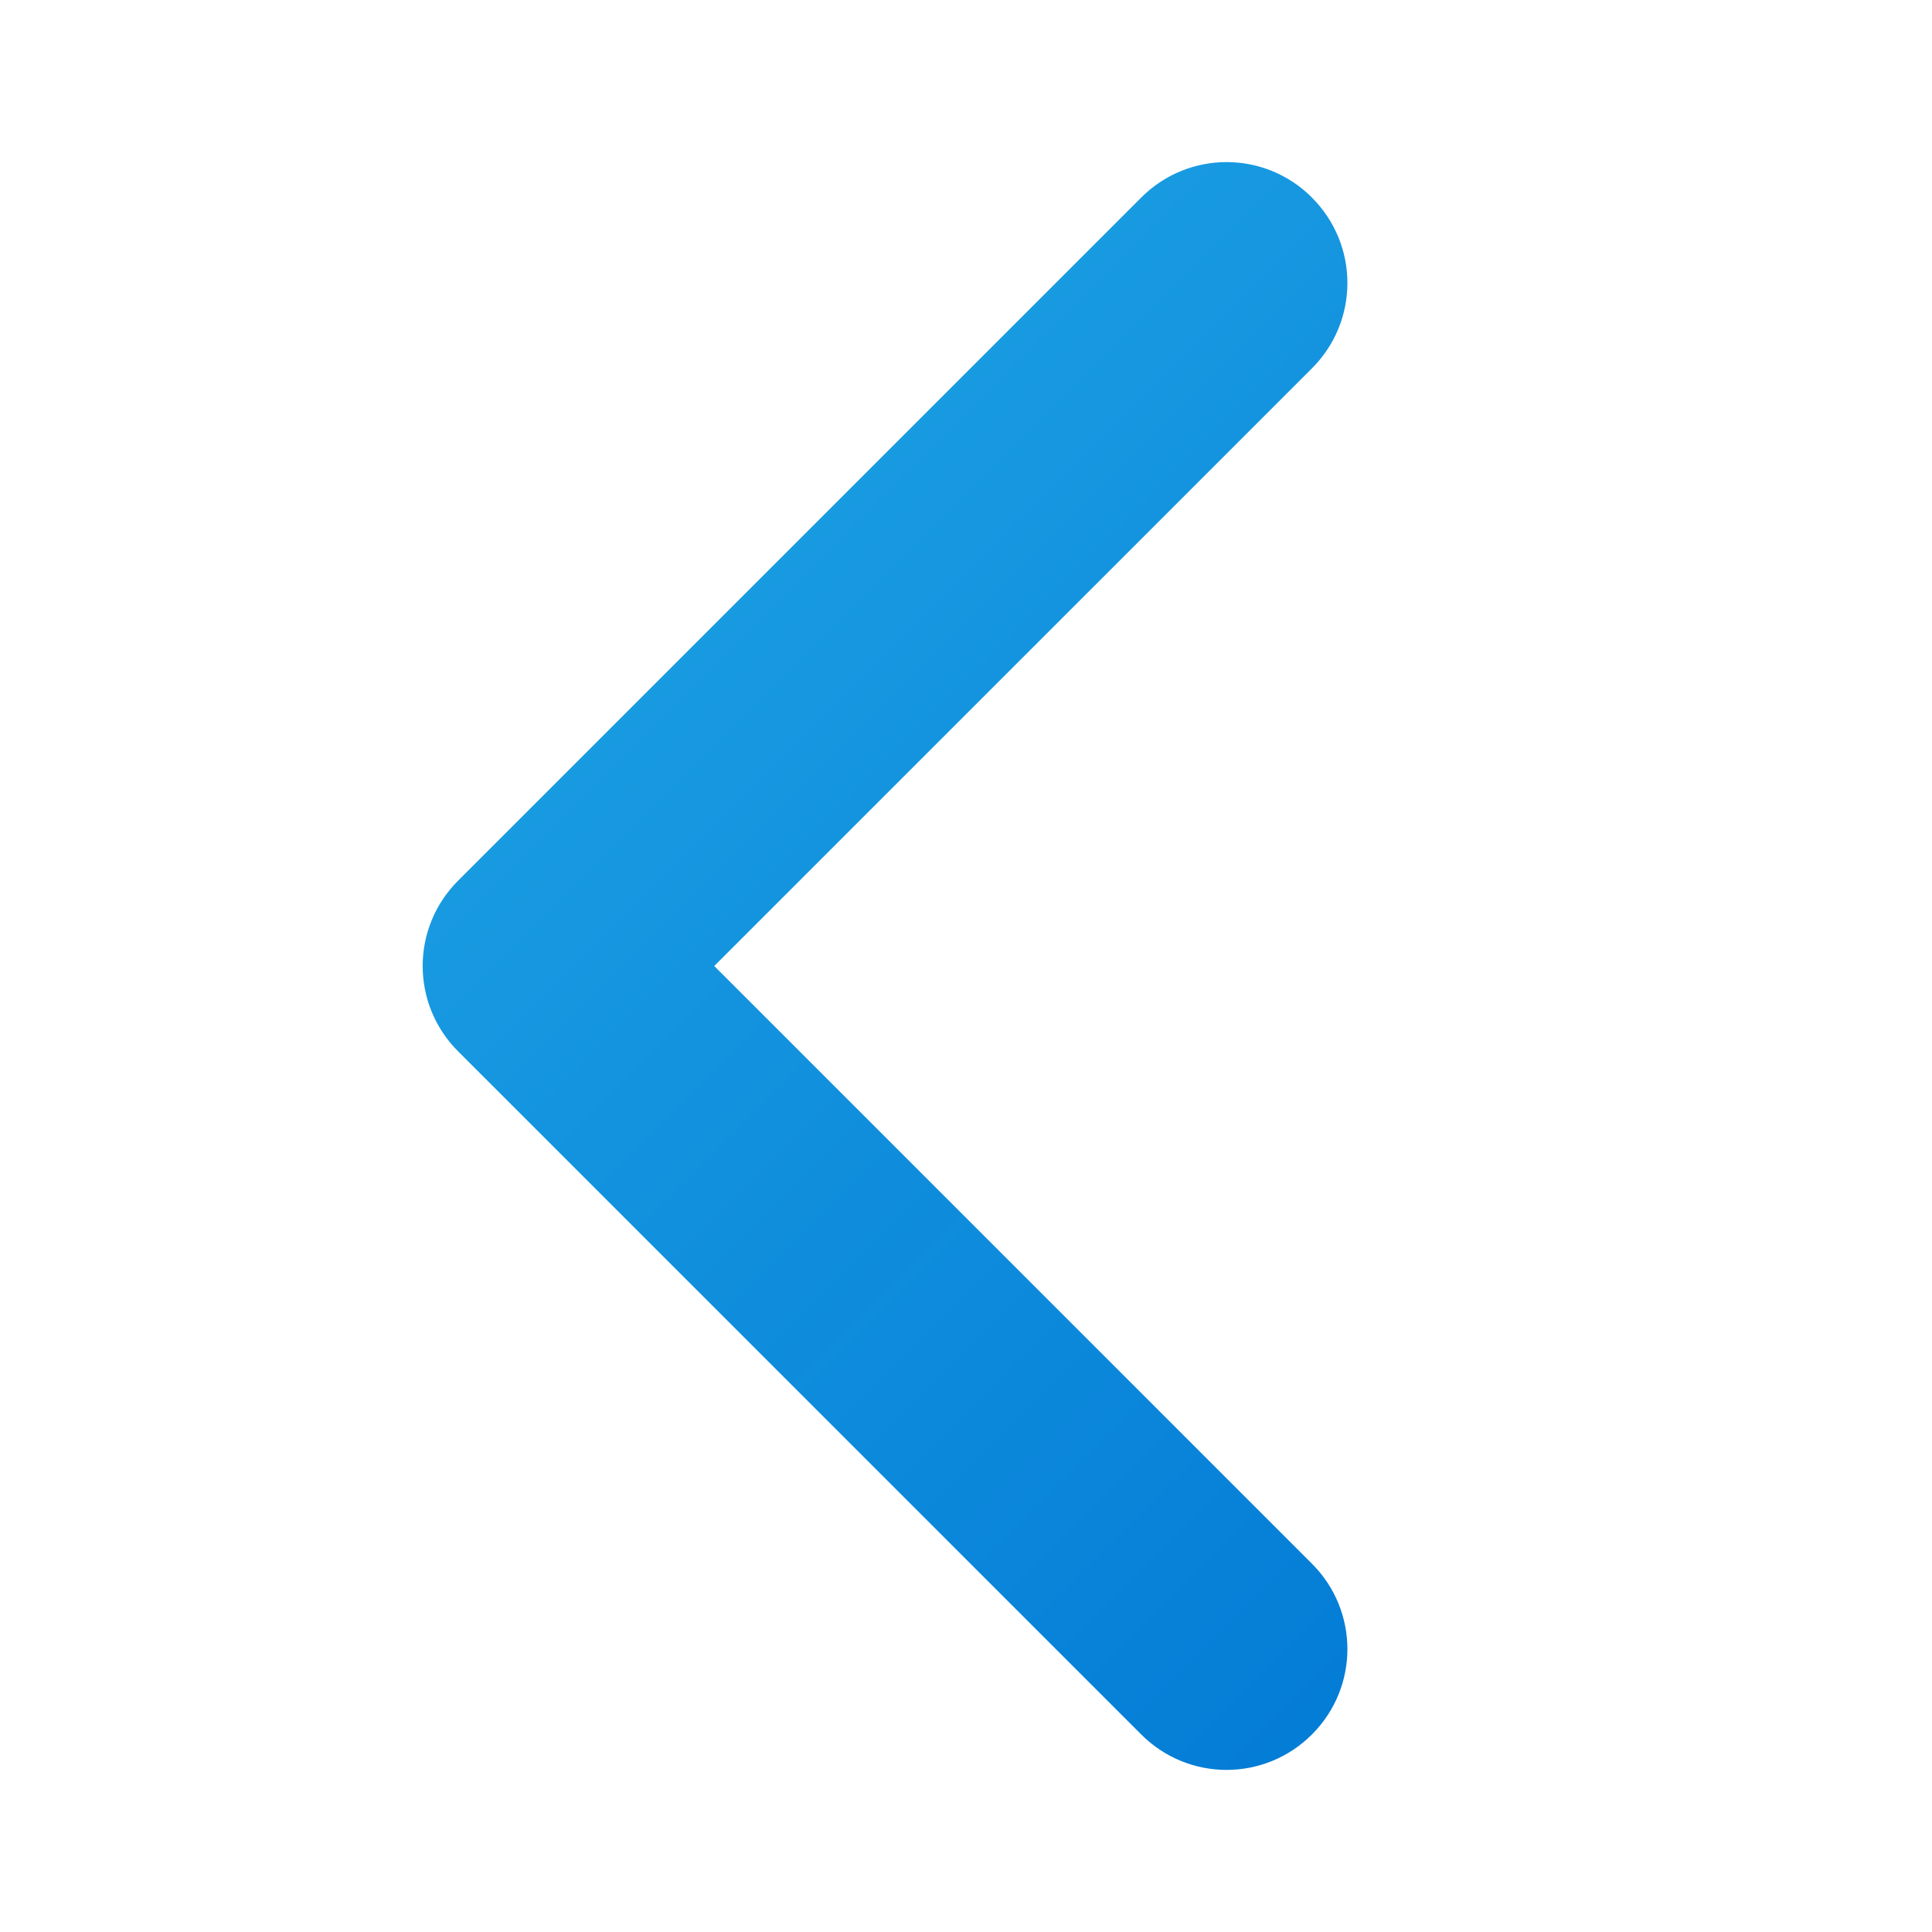 <?xml version="1.0" encoding="UTF-8" standalone="no"?>
<!-- Created with Inkscape (http://www.inkscape.org/) -->

<svg
   width="32"
   height="32"
   viewBox="0 0 32 32"
   version="1.1"
   id="svg5"
   inkscape:version="1.2.1 (9c6d41e410, 2022-07-14, custom)"
   sodipodi:docname="system-log-out.svg"
   xmlns:inkscape="http://www.inkscape.org/namespaces/inkscape"
   xmlns:sodipodi="http://sodipodi.sourceforge.net/DTD/sodipodi-0.dtd"
   xmlns:xlink="http://www.w3.org/1999/xlink"
   xmlns="http://www.w3.org/2000/svg"
   xmlns:svg="http://www.w3.org/2000/svg">
  <sodipodi:namedview
     id="namedview7"
     pagecolor="#ffffff"
     bordercolor="#000000"
     borderopacity="0.25"
     inkscape:showpageshadow="2"
     inkscape:pageopacity="0.0"
     inkscape:pagecheckerboard="0"
     inkscape:deskcolor="#d1d1d1"
     inkscape:document-units="px"
     showgrid="false"
     inkscape:zoom="25.84375"
     inkscape:cx="15.980653"
     inkscape:cy="16"
     inkscape:window-width="1920"
     inkscape:window-height="1029"
     inkscape:window-x="0"
     inkscape:window-y="0"
     inkscape:window-maximized="1"
     inkscape:current-layer="svg5" />
  <defs
     id="defs2">
    <linearGradient
       inkscape:collect="always"
       id="linearGradient59376">
      <stop
         style="stop-color:#189ae1;stop-opacity:1;"
         offset="0"
         id="stop59372" />
      <stop
         style="stop-color:#037cd6;stop-opacity:0.996"
         offset="1"
         id="stop59374" />
    </linearGradient>
    <linearGradient
       inkscape:collect="always"
       xlink:href="#linearGradient59376"
       id="linearGradient1917"
       x1="5.464"
       y1="10.293"
       x2="12.536"
       y2="17.364"
       gradientUnits="userSpaceOnUse"
       gradientTransform="matrix(2,0,0,2,-3.341,-6)" />
  </defs>
  <path
     id="rect848"
     style="fill:url(#linearGradient1917);fill-opacity:1;stroke-width:4;stroke-linecap:round"
     d="m 21.73,3.272 c -0.783,-0.783 -2.045,-0.783 -2.828,0 L 7.588,14.586 c -0.783,0.783 -0.783,2.045 0,2.828 l 11.314,11.314 c 0.783,0.783 2.045,0.783 2.828,0 0.783,-0.783 0.783,-2.045 0,-2.828 L 11.83,16 21.73,6.101 c 0.783,-0.783 0.783,-2.045 0,-2.828 z"
     sodipodi:nodetypes="scccssscss" />
</svg>
